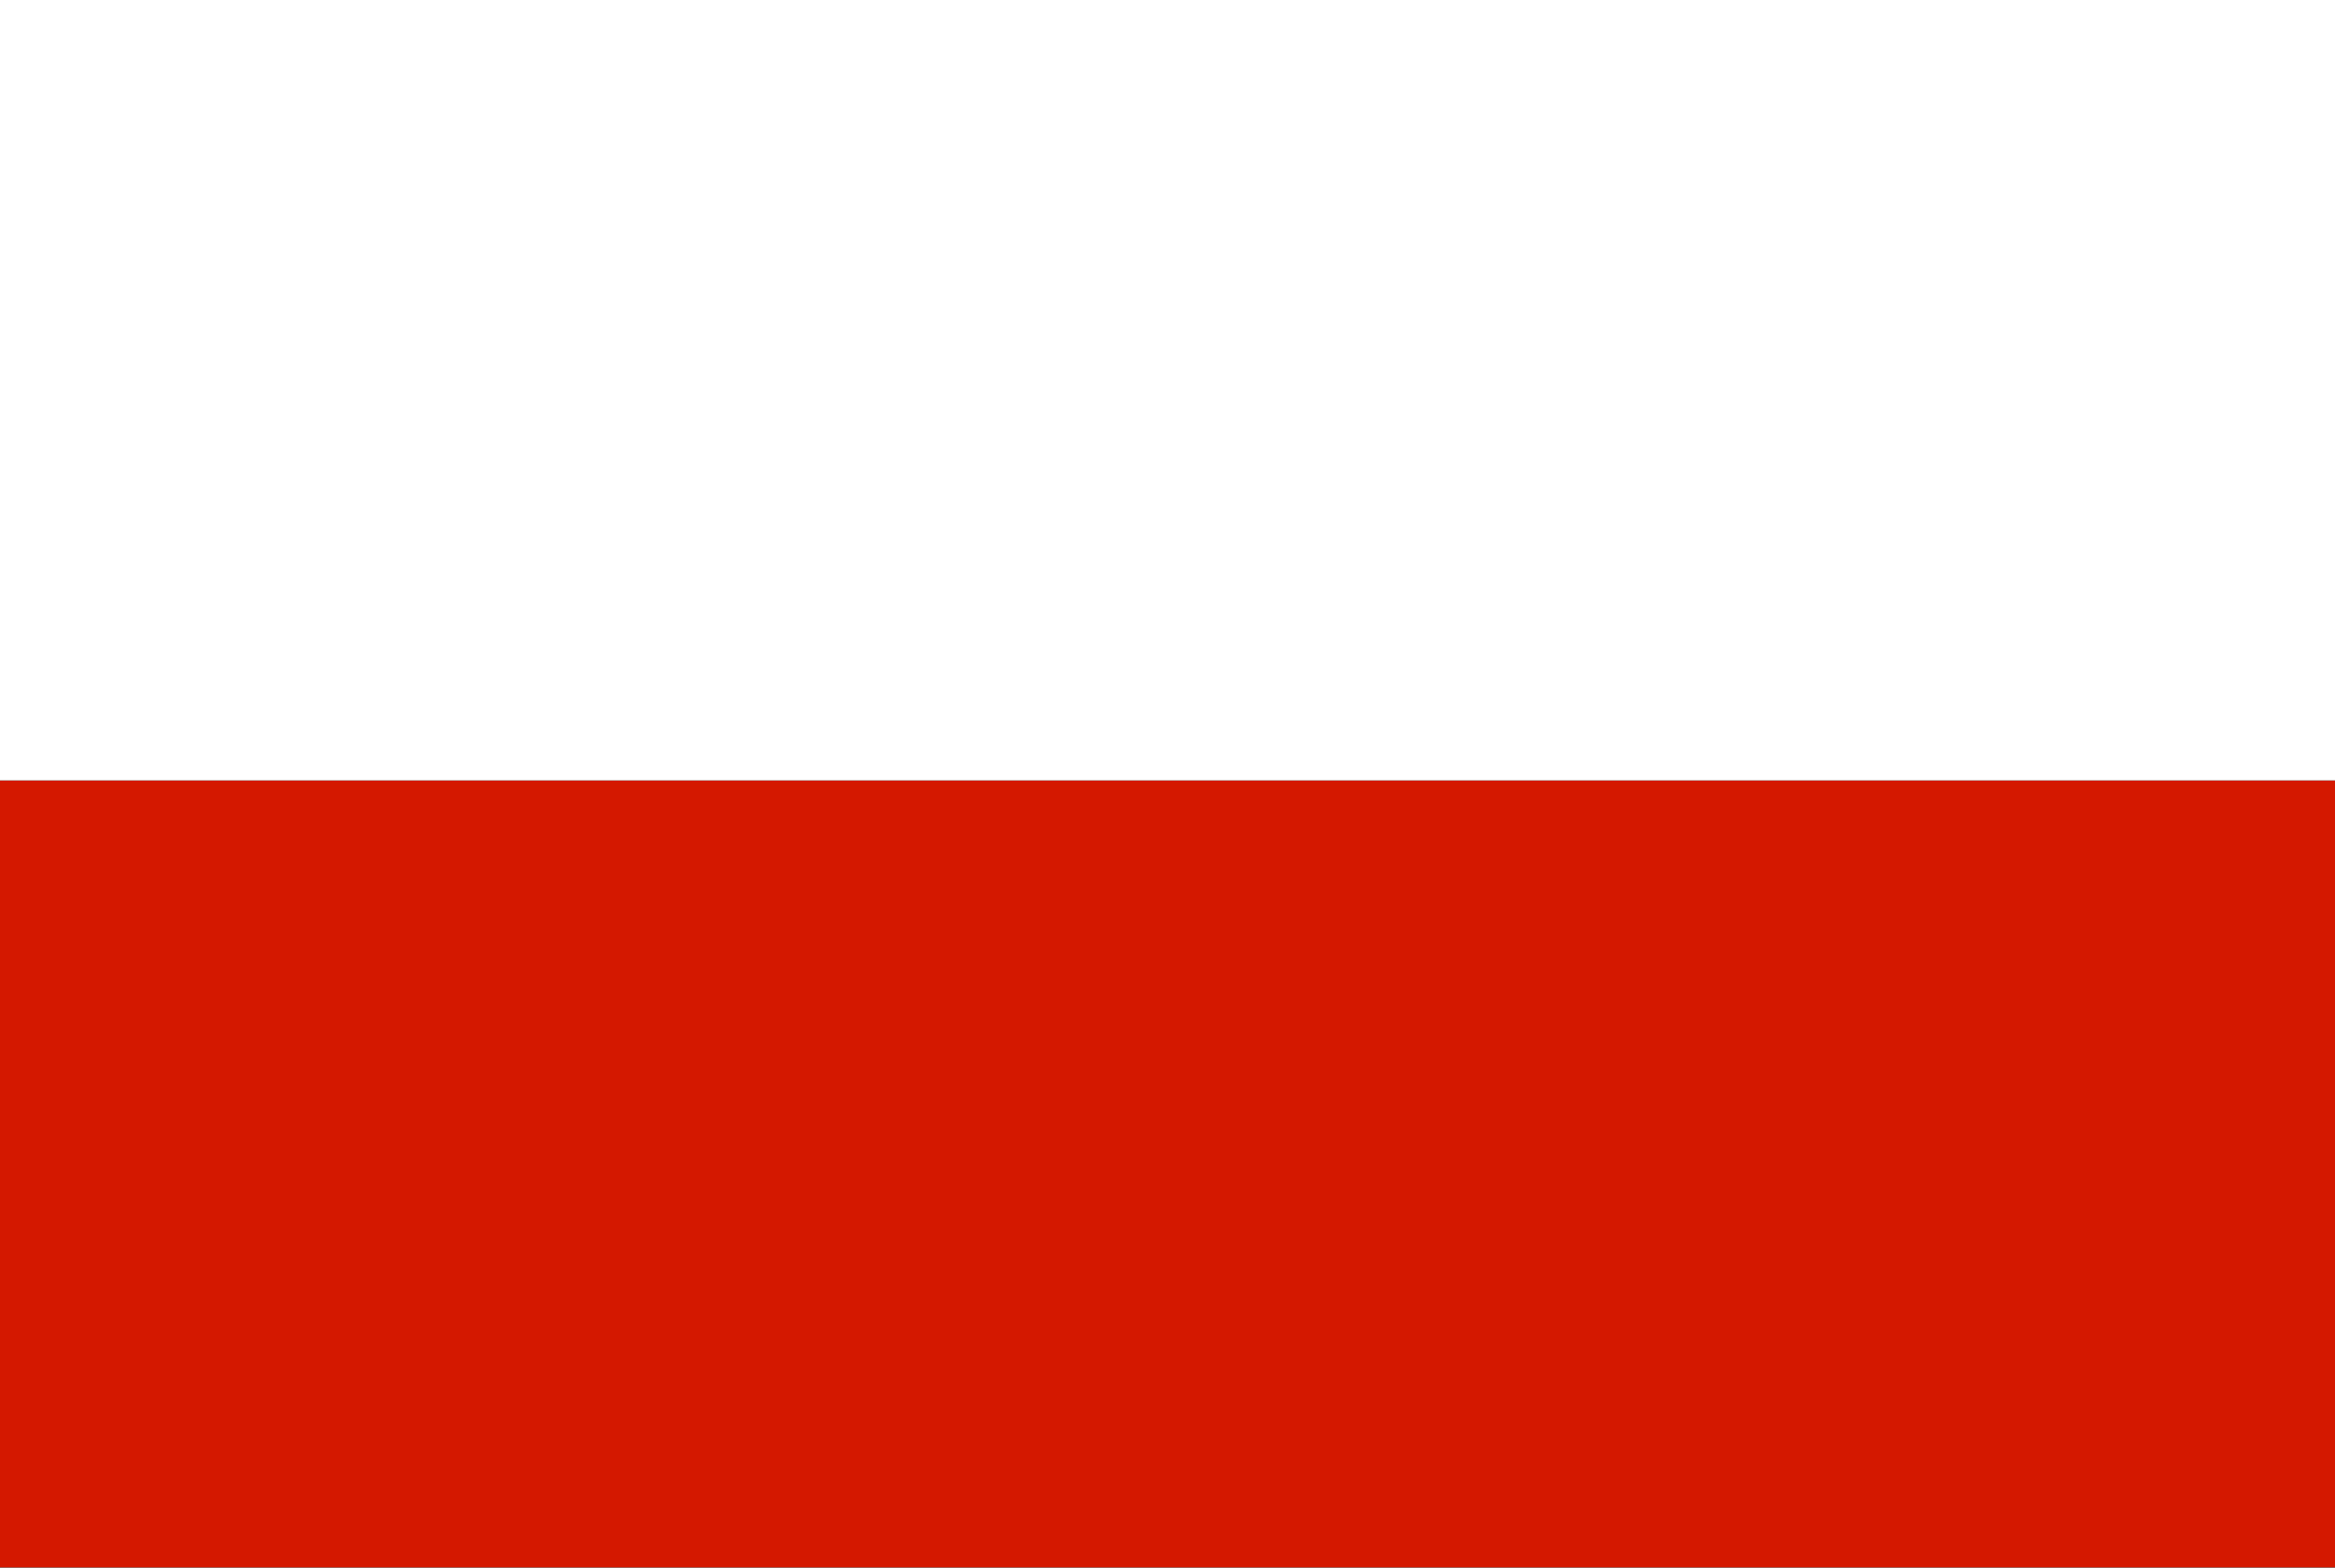 <svg width="70" height="47" viewBox="0 0 70 47" fill="none" xmlns="http://www.w3.org/2000/svg">
<rect x="0" y="0" width="70" height="47" fill="#333333" stroke="none"/>
<g id="Poland_flag">
<path id="Vector" d="M70 23.398H0V46.994H70V23.398Z" fill="#D41800"/>
<path id="Vector_2" d="M70 0H0V23.398H70V0Z" fill="white"/>
</g>
</svg>
